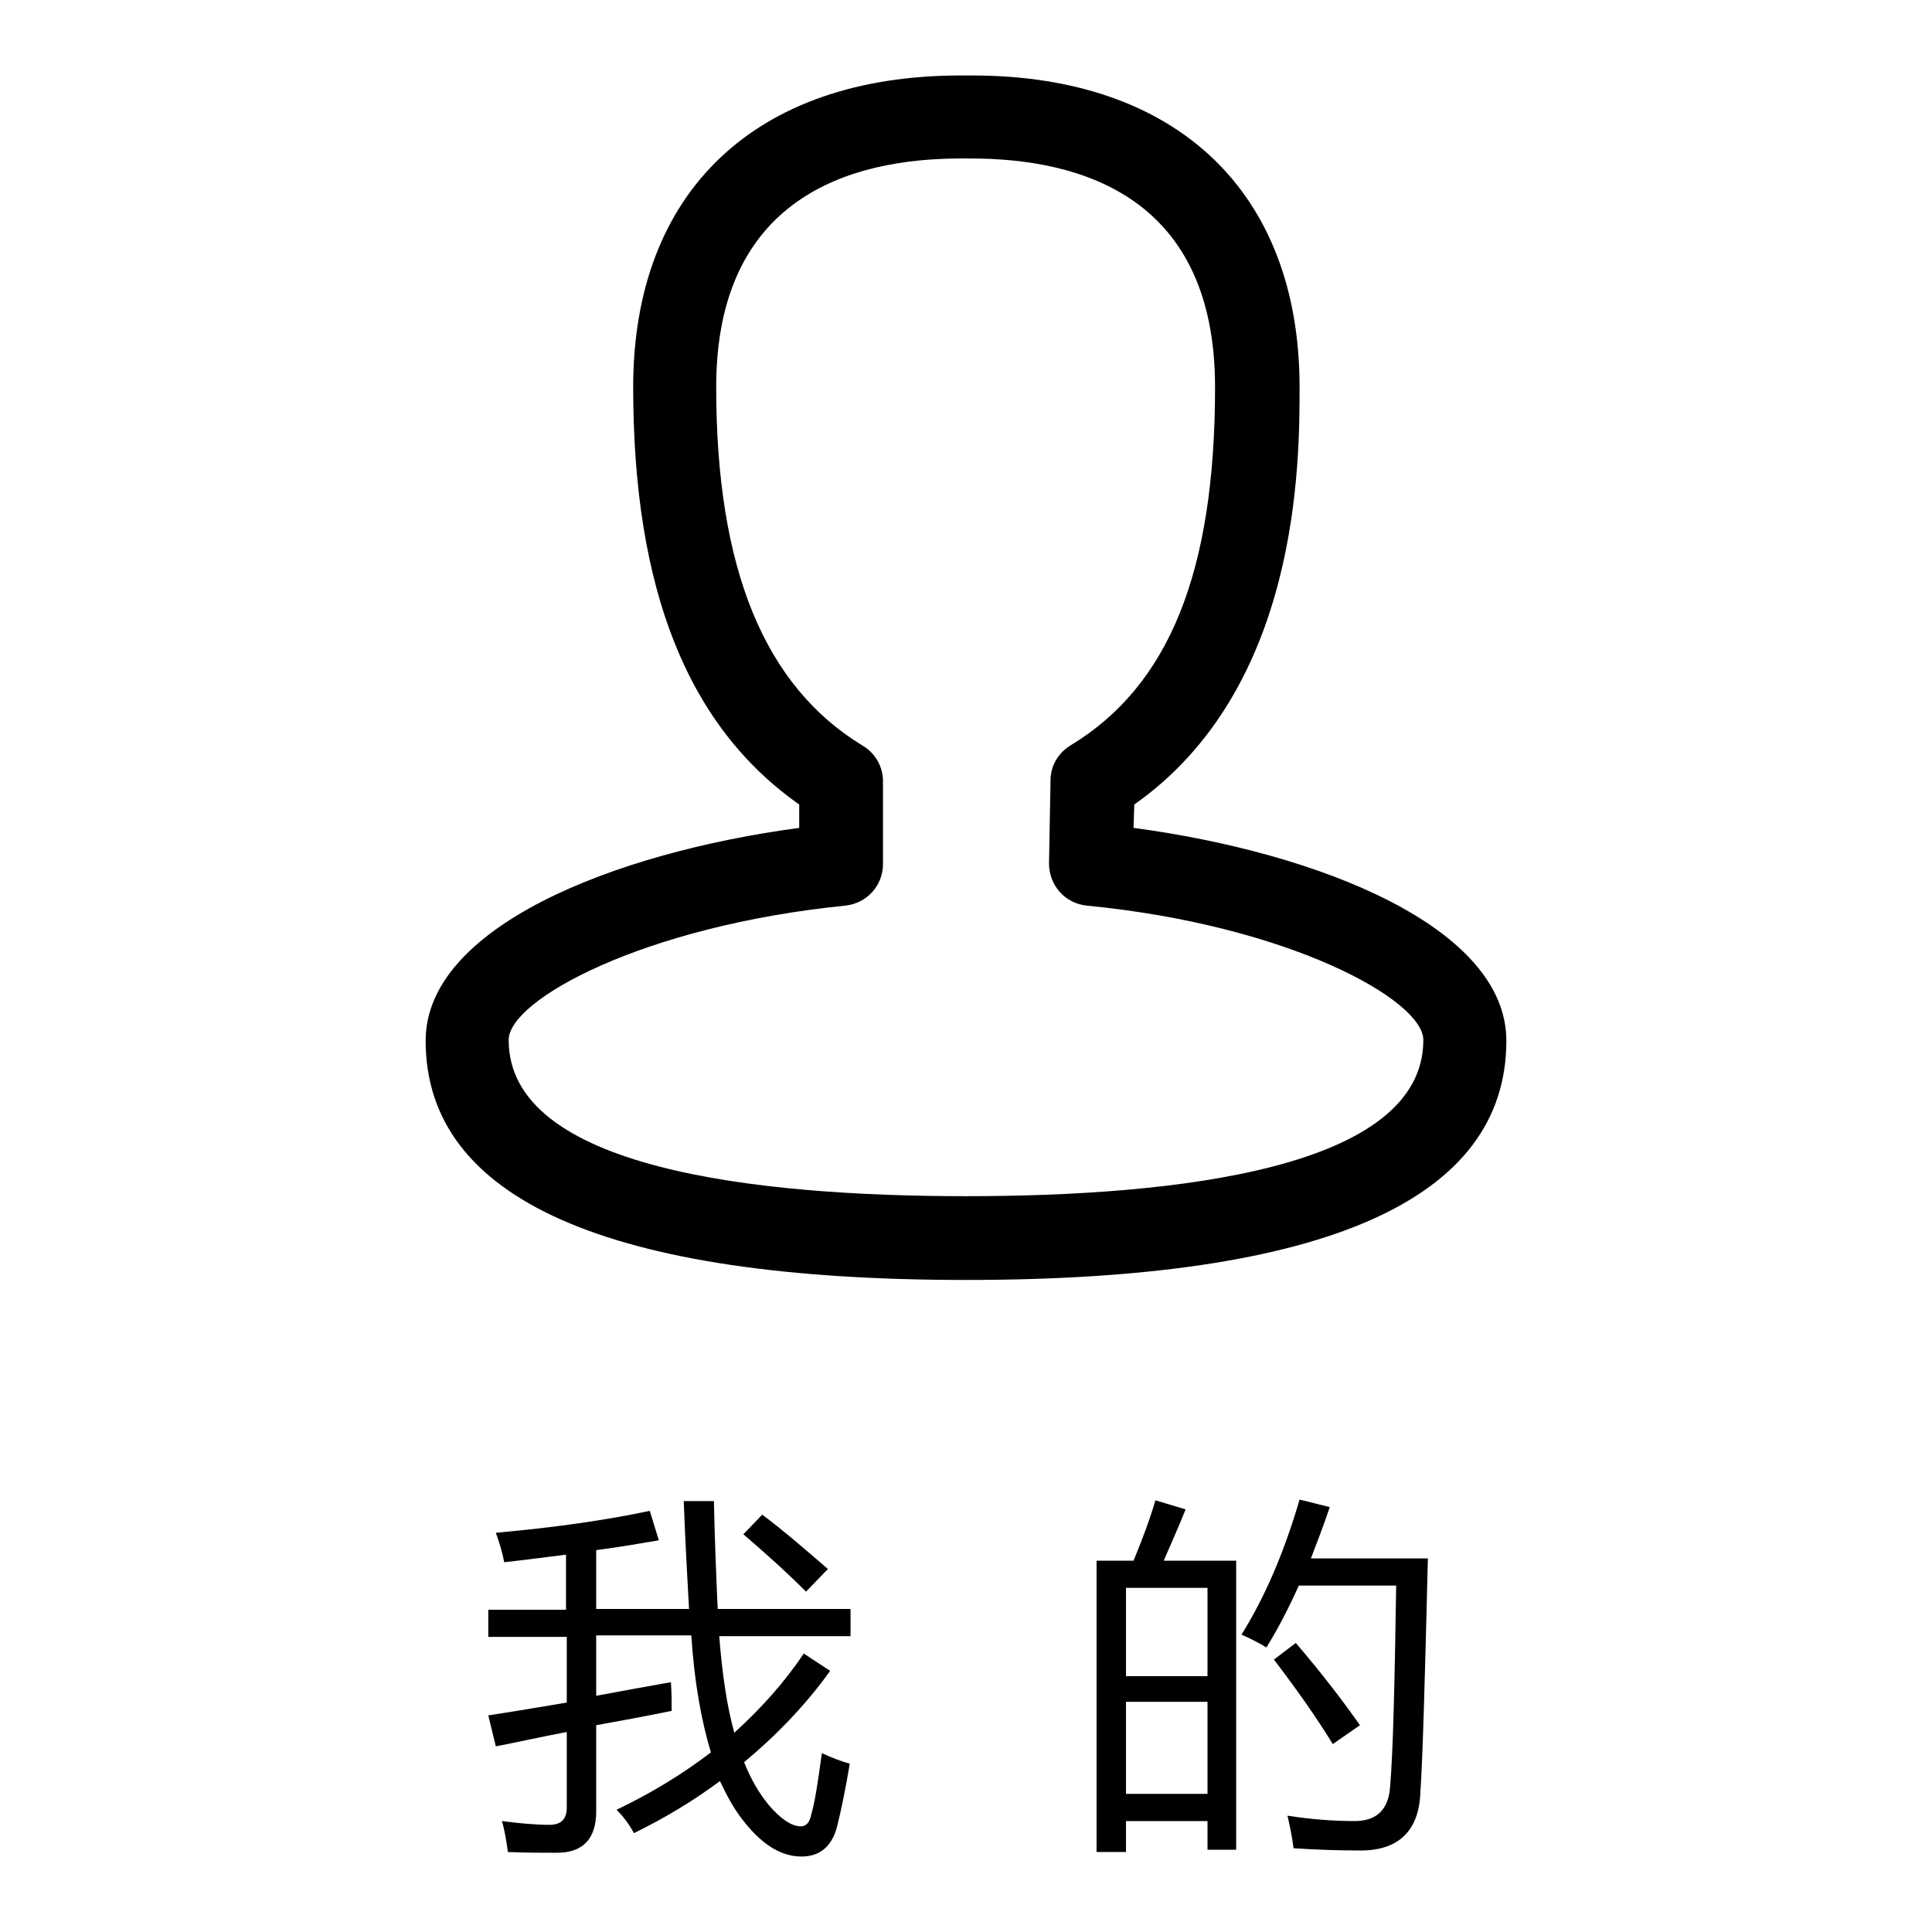 <?xml version="1.0" encoding="utf-8"?>
<!-- Svg Vector Icons : http://www.onlinewebfonts.com/icon -->
<!DOCTYPE svg PUBLIC "-//W3C//DTD SVG 1.1//EN" "http://www.w3.org/Graphics/SVG/1.1/DTD/svg11.dtd">
<svg version="1.1" xmlns="http://www.w3.org/2000/svg" xmlns:xlink="http://www.w3.org/1999/xlink" x="0px" y="0px" viewBox="0 0 256 256" enable-background="new 0 0 256 256" xml:space="preserve">
<g><g><path fill="#000000" d="M128,169.6c-47.5,0-71.6-10.7-71.6-31.7c0-15,24.8-24.9,49.5-28.2v-3.1C91.1,96.2,83.9,78.1,83.9,51.3c0-25.9,16.2-41.3,43.4-41.3h1.5c27.2,0,43.4,15.5,43.4,41.3c0,10,0,39.9-21.9,55.3l-0.1,3.1c24.7,3.3,49.4,13.2,49.4,28.2C199.6,159,175.5,169.6,128,169.6L128,169.6z M127.3,21c-14.8,0-32.4,5.3-32.4,30.3c0,24.1,6.4,39.6,19.4,47.5c1.7,1,2.7,2.8,2.7,4.7v11c0,2.8-2.1,5.2-5,5.5c-26.8,2.7-44.6,12.5-44.6,17.8c0,17.1,32.9,20.7,60.6,20.7s60.6-3.6,60.6-20.7c0-5.3-17.8-15.2-44.6-17.8c-2.9-0.3-5-2.7-5-5.6l0.2-11c0-1.9,1-3.6,2.6-4.6c13.1-7.9,19.2-23,19.2-47.5c0-25.1-17.6-30.3-32.4-30.3H127.3L127.3,21z"/><path fill="#000000" d="M81.7,239.8c4.6-2.2,8.7-4.7,12.5-7.6c-1.3-4.3-2.2-9.4-2.6-15.5H79v8c3.2-0.6,6.5-1.2,9.9-1.8c0.1,1.4,0.1,2.7,0.1,3.8c-3.4,0.7-6.7,1.3-10,1.9V240c0,3.7-1.8,5.5-5.2,5.5c-2.1,0-4.3,0-6.5-0.1c-0.2-1.4-0.4-2.8-0.8-4.1c2.3,0.3,4.5,0.5,6.3,0.5c1.5,0,2.3-0.7,2.3-2.3v-10c-3.2,0.6-6.3,1.3-9.4,1.9l-1-4.1c3.3-0.5,6.8-1.1,10.4-1.7v-8.7H64.7v-3.6H75V206c-2.5,0.3-5.3,0.7-8.2,1c-0.2-1.2-0.6-2.5-1.1-3.9c7.9-0.7,14.7-1.7,20.4-2.9l1.2,3.9c-2.4,0.4-5.2,0.9-8.3,1.3v7.8h12.3c-0.2-3.9-0.5-8.7-0.7-14.3h4c0.1,5.1,0.3,9.9,0.5,14.3h17.6v3.6H95.3c0.4,5,1,9.2,2,12.8c3.5-3.2,6.6-6.6,9.2-10.5l3.5,2.3c-3.3,4.6-7.2,8.6-11.4,12.1c0.9,2.3,2,4.1,3.2,5.6c1.6,1.9,3.1,2.9,4.3,2.9c0.7,0,1.2-0.5,1.4-1.6c0.5-1.7,0.9-4.4,1.4-8.1c1.3,0.6,2.6,1.1,3.7,1.4c-0.6,3.6-1.2,6.4-1.7,8.4c-0.7,2.6-2.3,3.9-4.7,3.9c-2.8,0-5.4-1.7-7.9-5c-1.1-1.4-2-3.1-2.9-5c-3.5,2.6-7.3,4.9-11.4,6.9C83.3,241.6,82.5,240.6,81.7,239.8z M98.5,203.3l2.5-2.6c2.8,2.1,5.7,4.6,8.7,7.2l-2.9,3C104.1,208.2,101.3,205.7,98.5,203.3z"/><path fill="#000000" d="M145.3,206.8h4.9c1.2-2.9,2.2-5.6,2.9-8l4,1.2c-1,2.5-2,4.7-2.9,6.8h9.6v38.3H160v-3.8h-10.8v4.1h-3.9V206.8z M160,210.4h-10.8v11.7H160V210.4z M149.1,237.7H160v-12.2h-10.8V237.7z M164.5,216.6c3-4.8,5.6-10.7,7.7-17.9l4,1c-0.8,2.4-1.7,4.7-2.5,6.8h15.5c-0.4,16.5-0.7,26.9-1,31.1c-0.2,5-2.9,7.6-7.9,7.6c-2.9,0-5.9-0.1-8.9-0.3c-0.2-1.6-0.5-3-0.8-4.3h0.1c3.2,0.5,6.1,0.7,8.8,0.7c2.9,0,4.5-1.5,4.7-4.6c0.4-4.8,0.6-13.6,0.8-26.6h-12.9c-1.4,3.1-2.8,5.8-4.3,8.2C167,217.8,165.9,217.2,164.5,216.6z M168.8,219.9l2.9-2.2c3.6,4.2,6.4,7.9,8.5,10.9l-3.6,2.5C174.4,227.5,171.7,223.7,168.8,219.9z"/></g></g>
</svg>